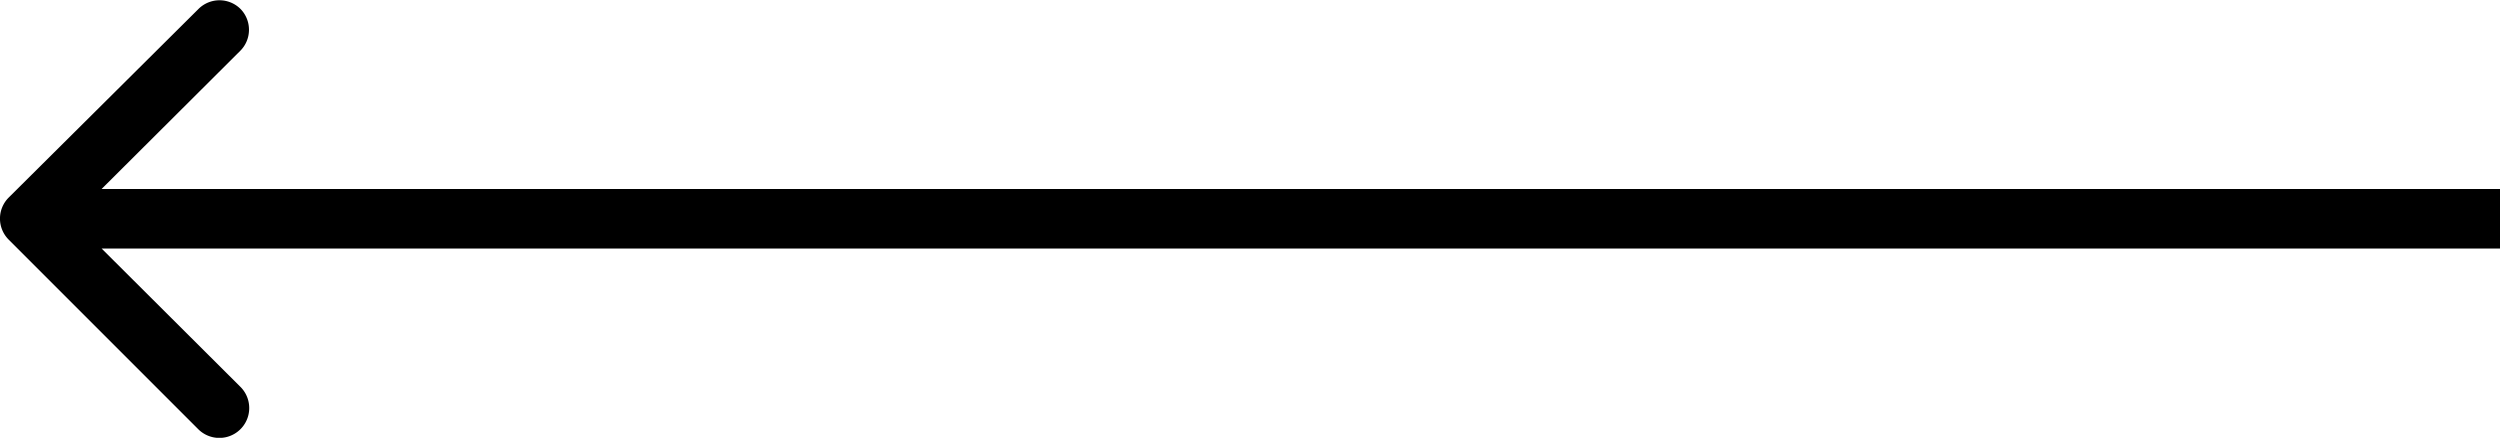 <svg xmlns="http://www.w3.org/2000/svg" viewBox="0 0 84 14.71"><title>77Asset 1100</title><g id="Layer_2" data-name="Layer 2"><g id="Layer_1-2" data-name="Layer 1"><g id="Layer_2-2" data-name="Layer 2"><g id="Layer_1-2-2" data-name="Layer 1-2"><path d="M.29,6.64a1,1,0,0,0,0,1.41l6.37,6.37A1,1,0,0,0,8.08,13h0L2.41,7.35,8.07,1.71A1,1,0,0,0,8.08.3h0a1,1,0,0,0-1.41,0ZM84,6.35H1v2H84Z"/></g></g></g></g></svg>